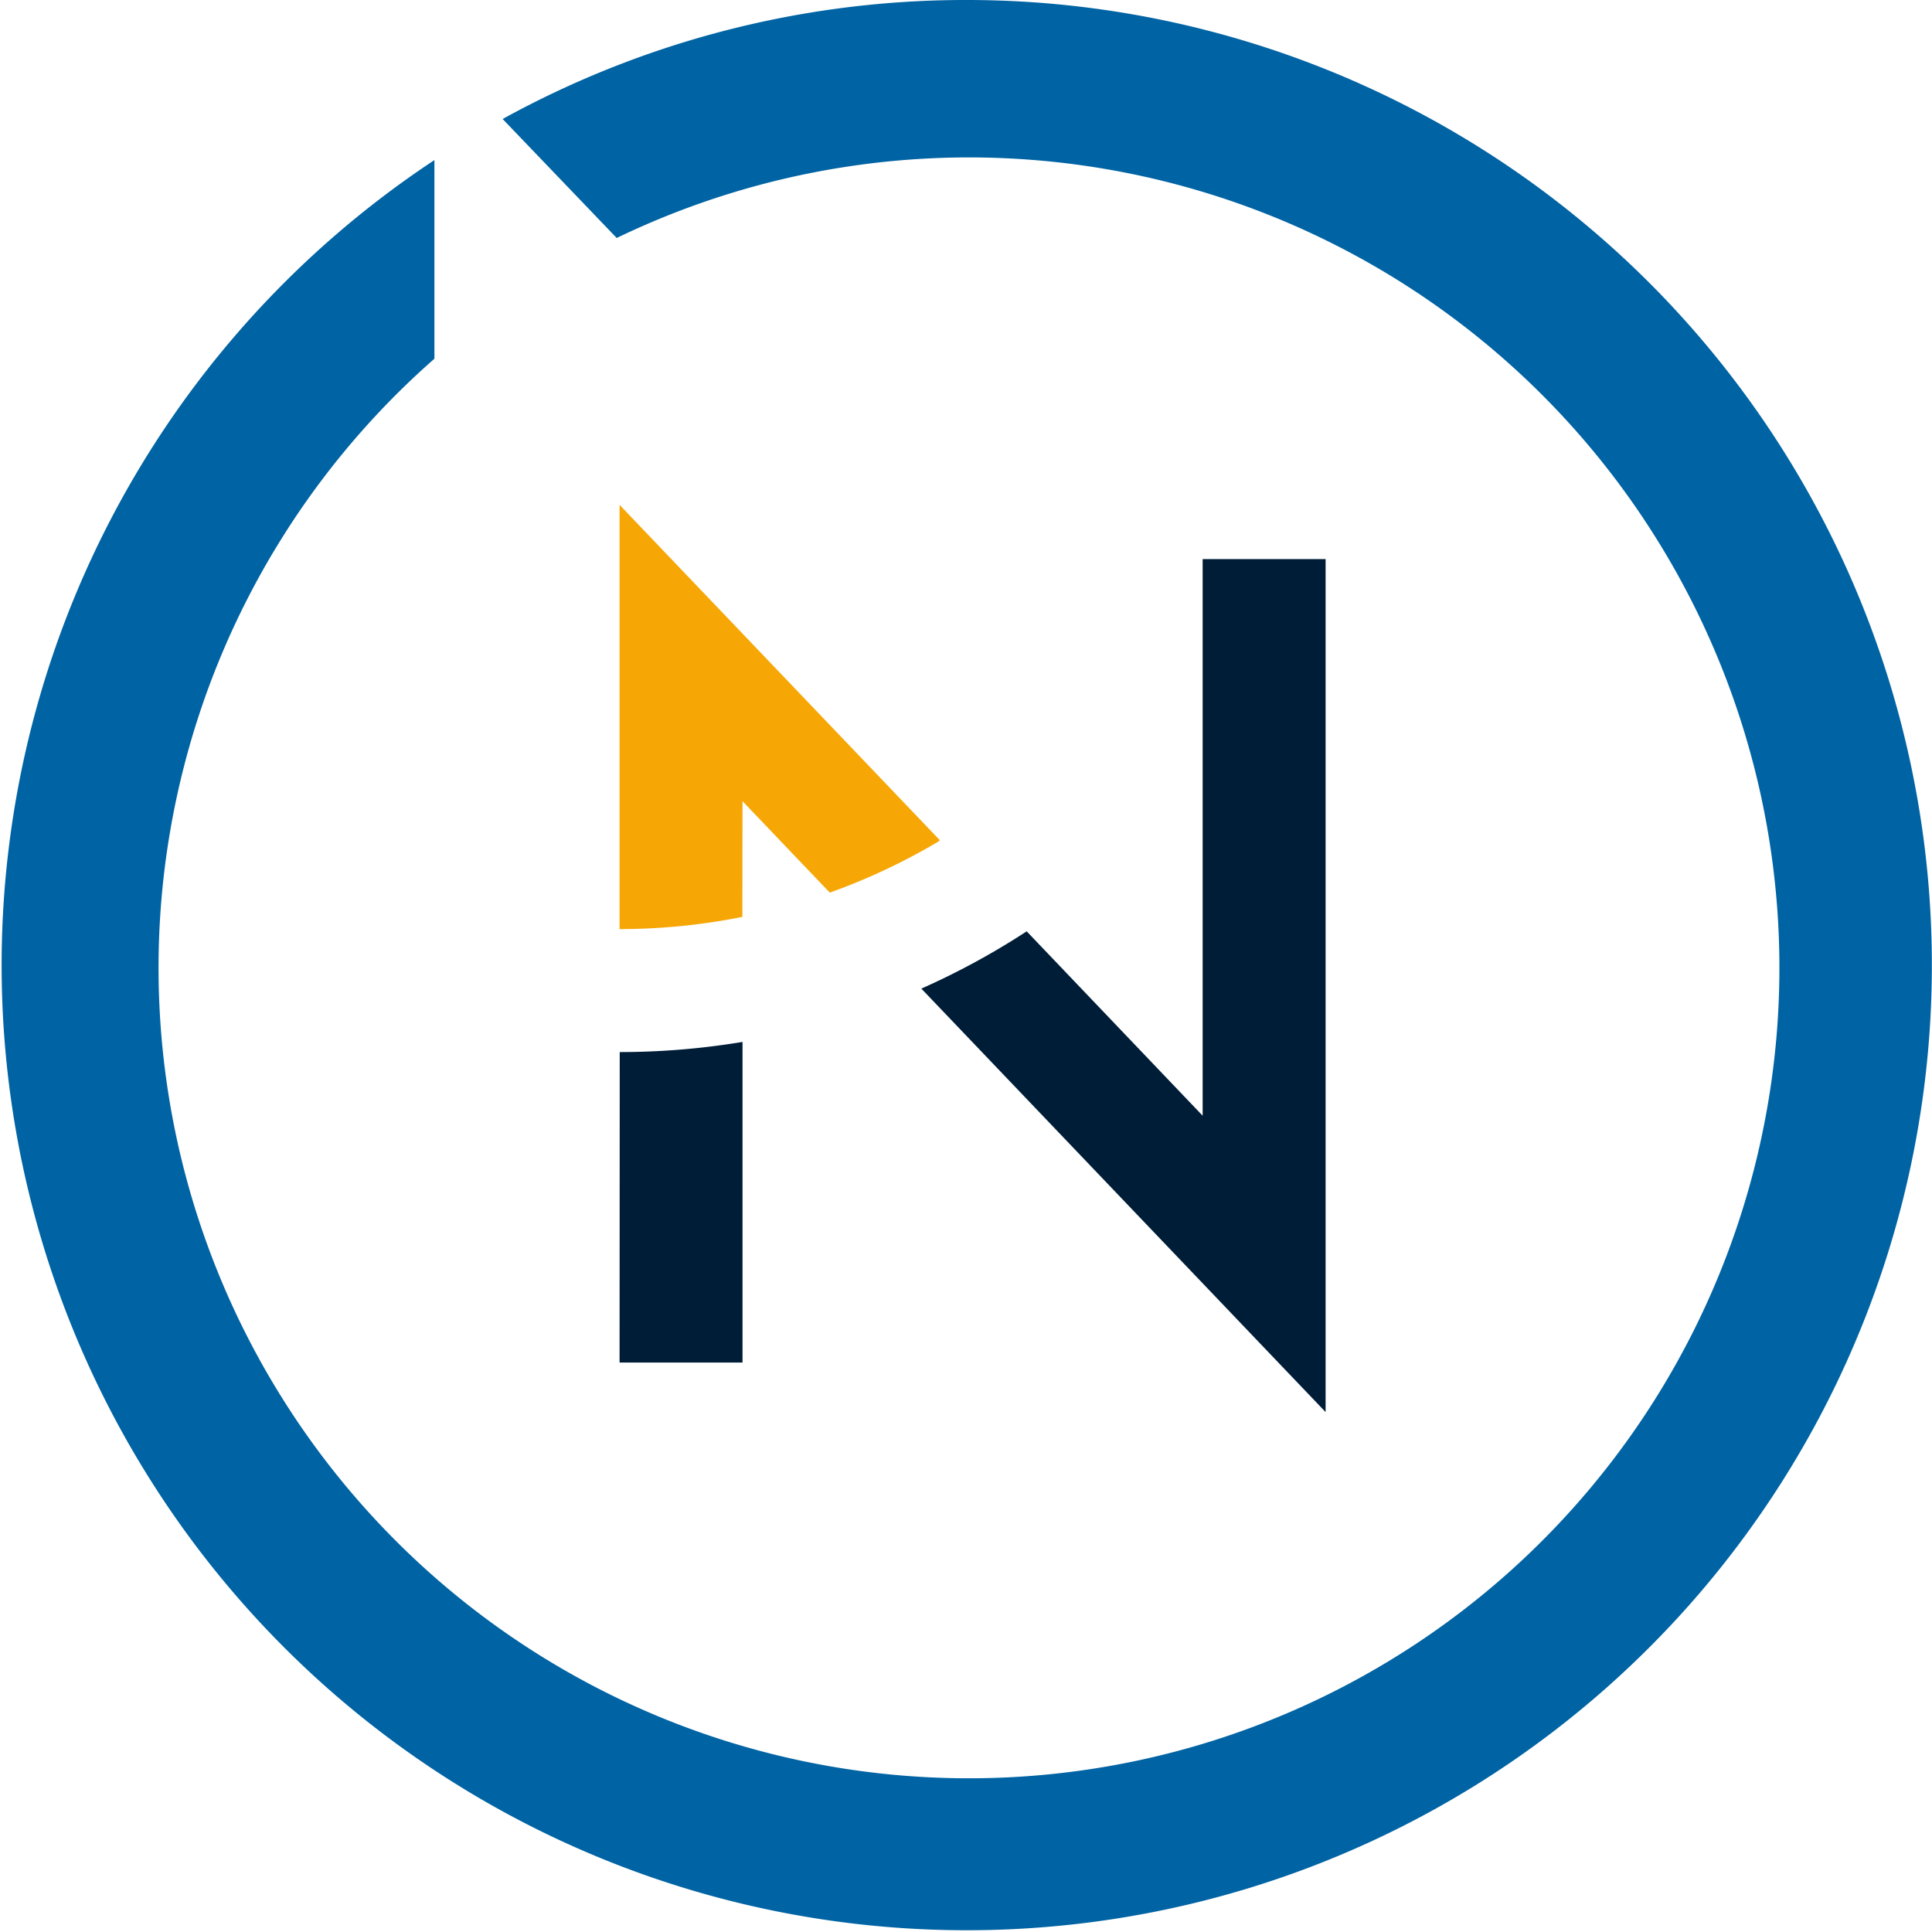 <svg xmlns="http://www.w3.org/2000/svg" width="42.96mm" height="42.96mm" viewBox="0 0 121.77 121.77">
  <defs>
    <style>
      .cls-1 {
        fill: #f6a706;
      }

      .cls-2 {
        fill: #001d37;
      }

      .cls-3 {
        fill: #0063a3;
      }
    </style>
  </defs>
  <title>icon_1</title>
  <g id="Layer_2" data-name="Layer 2">
    <g id="Layer_1-2" data-name="Layer 1">
      <path class="cls-1" d="M46.8,50.5l5.5,5.76a39.3,39.3,0,0,0,6.83-3.21l.11-.09L39.05,31.82V58.56a39.49,39.49,0,0,0,7.74-.77Z"/>
      <g>
        <path class="cls-2" d="M83.55,89V35.24H75.8V70.32L64.71,58.7a47.15,47.15,0,0,1-6.64,3.61Z"/>
        <path class="cls-2" d="M39.05,85.88H46.8V65.67a47.32,47.32,0,0,1-7.74.64Z"/>
      </g>
      <path class="cls-3" d="M60.89,0A60.48,60.48,0,0,0,31.68,7.5L38.87,15a51.08,51.08,0,1,1-11.49,7.61V10.09A60.83,60.83,0,1,0,60.89,0Z"/>
    </g>
  </g>
</svg>

